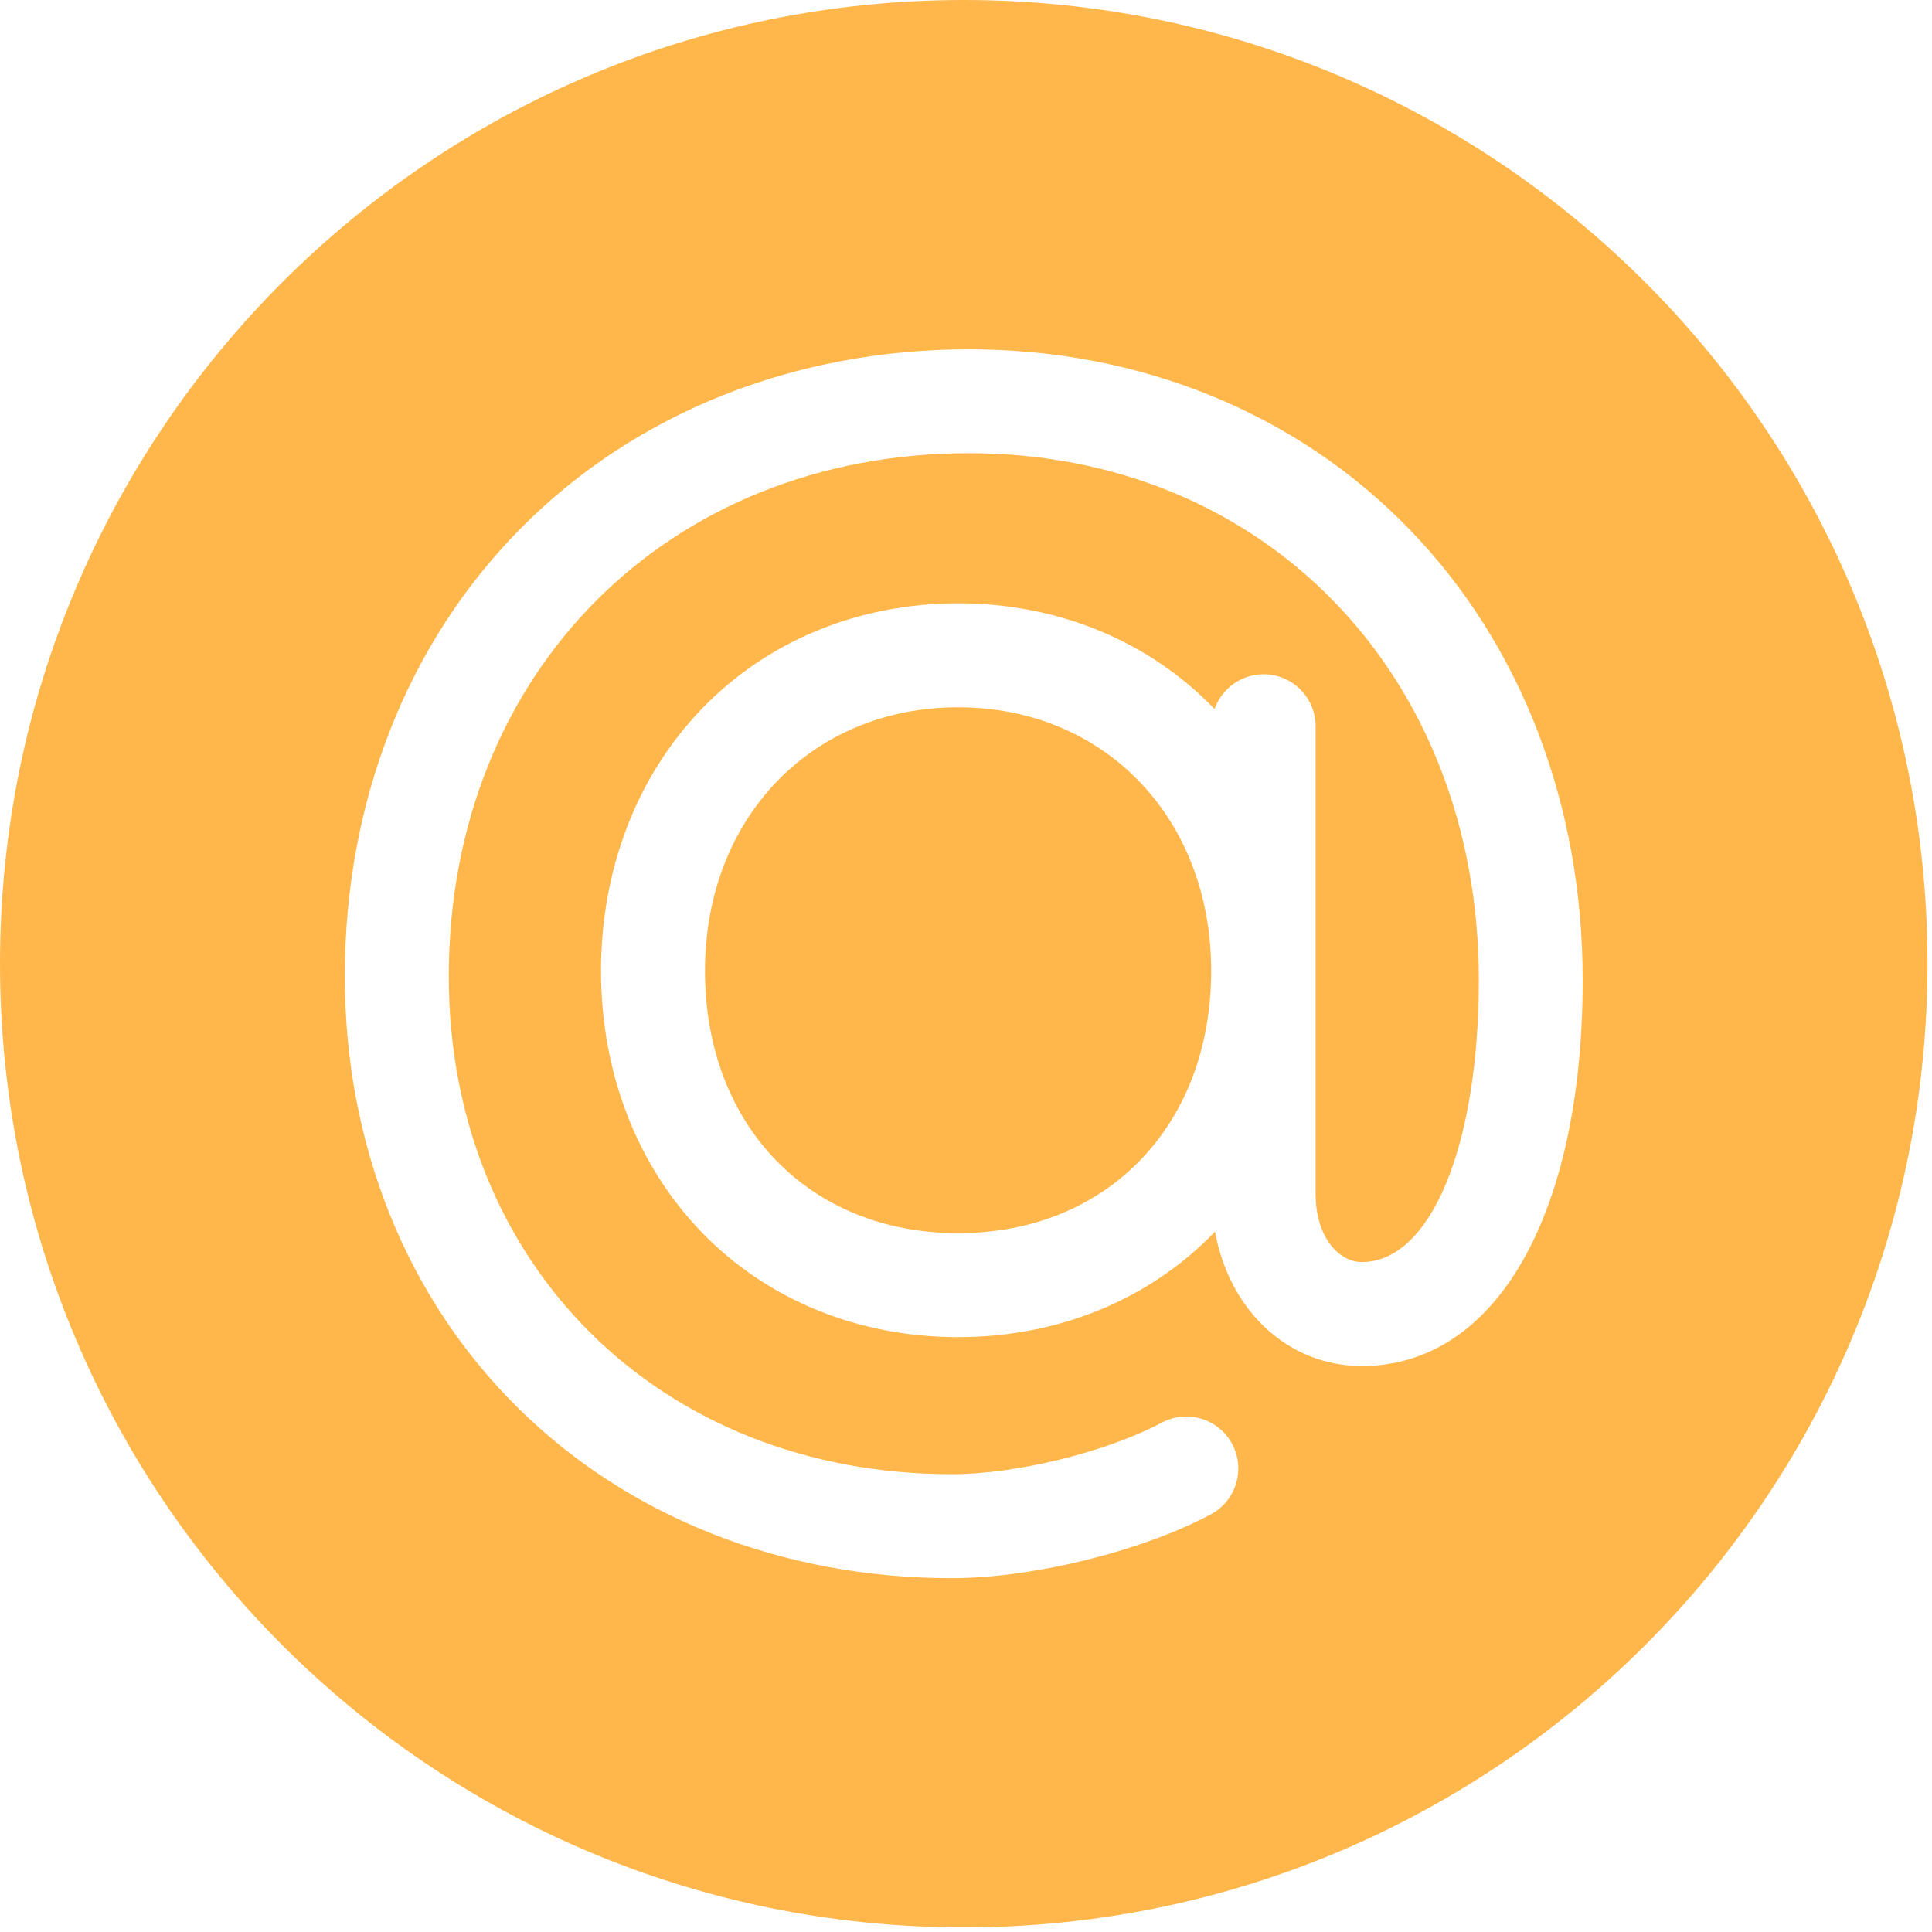 <?xml version="1.0" encoding="UTF-8"?> <svg xmlns="http://www.w3.org/2000/svg" width="21" height="21" viewBox="0 0 21 21" fill="none"> <path d="M10.414 7.688C8.82 7.688 7.663 8.893 7.663 10.553C7.663 12.232 8.794 13.404 10.414 13.404C12.034 13.404 13.165 12.232 13.165 10.553C13.165 8.893 12.008 7.688 10.414 7.688Z" fill="#FFB74C"></path> <path d="M10.476 0C4.69 0 0 4.69 0 10.475C0 16.26 4.69 20.95 10.476 20.95C16.26 20.95 20.951 16.26 20.951 10.475C20.951 4.69 16.26 0 10.476 0ZM14.803 14.848C13.997 14.848 13.363 14.244 13.207 13.388C13.204 13.392 13.201 13.394 13.198 13.397C12.487 14.131 11.498 14.534 10.414 14.534C9.331 14.534 8.342 14.131 7.63 13.397C6.923 12.668 6.533 11.658 6.533 10.553C6.533 9.449 6.922 8.437 7.629 7.704C8.342 6.965 9.331 6.558 10.414 6.558C11.498 6.558 12.487 6.965 13.199 7.704C13.2 7.705 13.201 7.706 13.202 7.706C13.28 7.487 13.489 7.329 13.735 7.329C14.047 7.329 14.3 7.582 14.3 7.894V12.973C14.3 13.457 14.559 13.718 14.803 13.718C15.551 13.718 16.074 12.457 16.074 10.653C16.074 7.335 13.743 4.926 10.532 4.926C7.255 4.926 4.878 7.317 4.878 10.611C4.878 13.747 7.177 16.024 10.347 16.024C11.048 16.024 12.029 15.783 12.629 15.463C12.905 15.317 13.248 15.422 13.394 15.697C13.54 15.972 13.435 16.315 13.16 16.461C12.406 16.863 11.223 17.154 10.347 17.154C8.511 17.154 6.833 16.495 5.625 15.298C4.414 14.1 3.748 12.434 3.748 10.611C3.748 8.711 4.43 6.979 5.671 5.732C6.913 4.484 8.64 3.797 10.532 3.797C12.394 3.797 14.093 4.49 15.314 5.747C16.533 7.001 17.203 8.744 17.203 10.653C17.203 13.201 16.261 14.848 14.803 14.848Z" fill="#FFB74C"></path> </svg> 